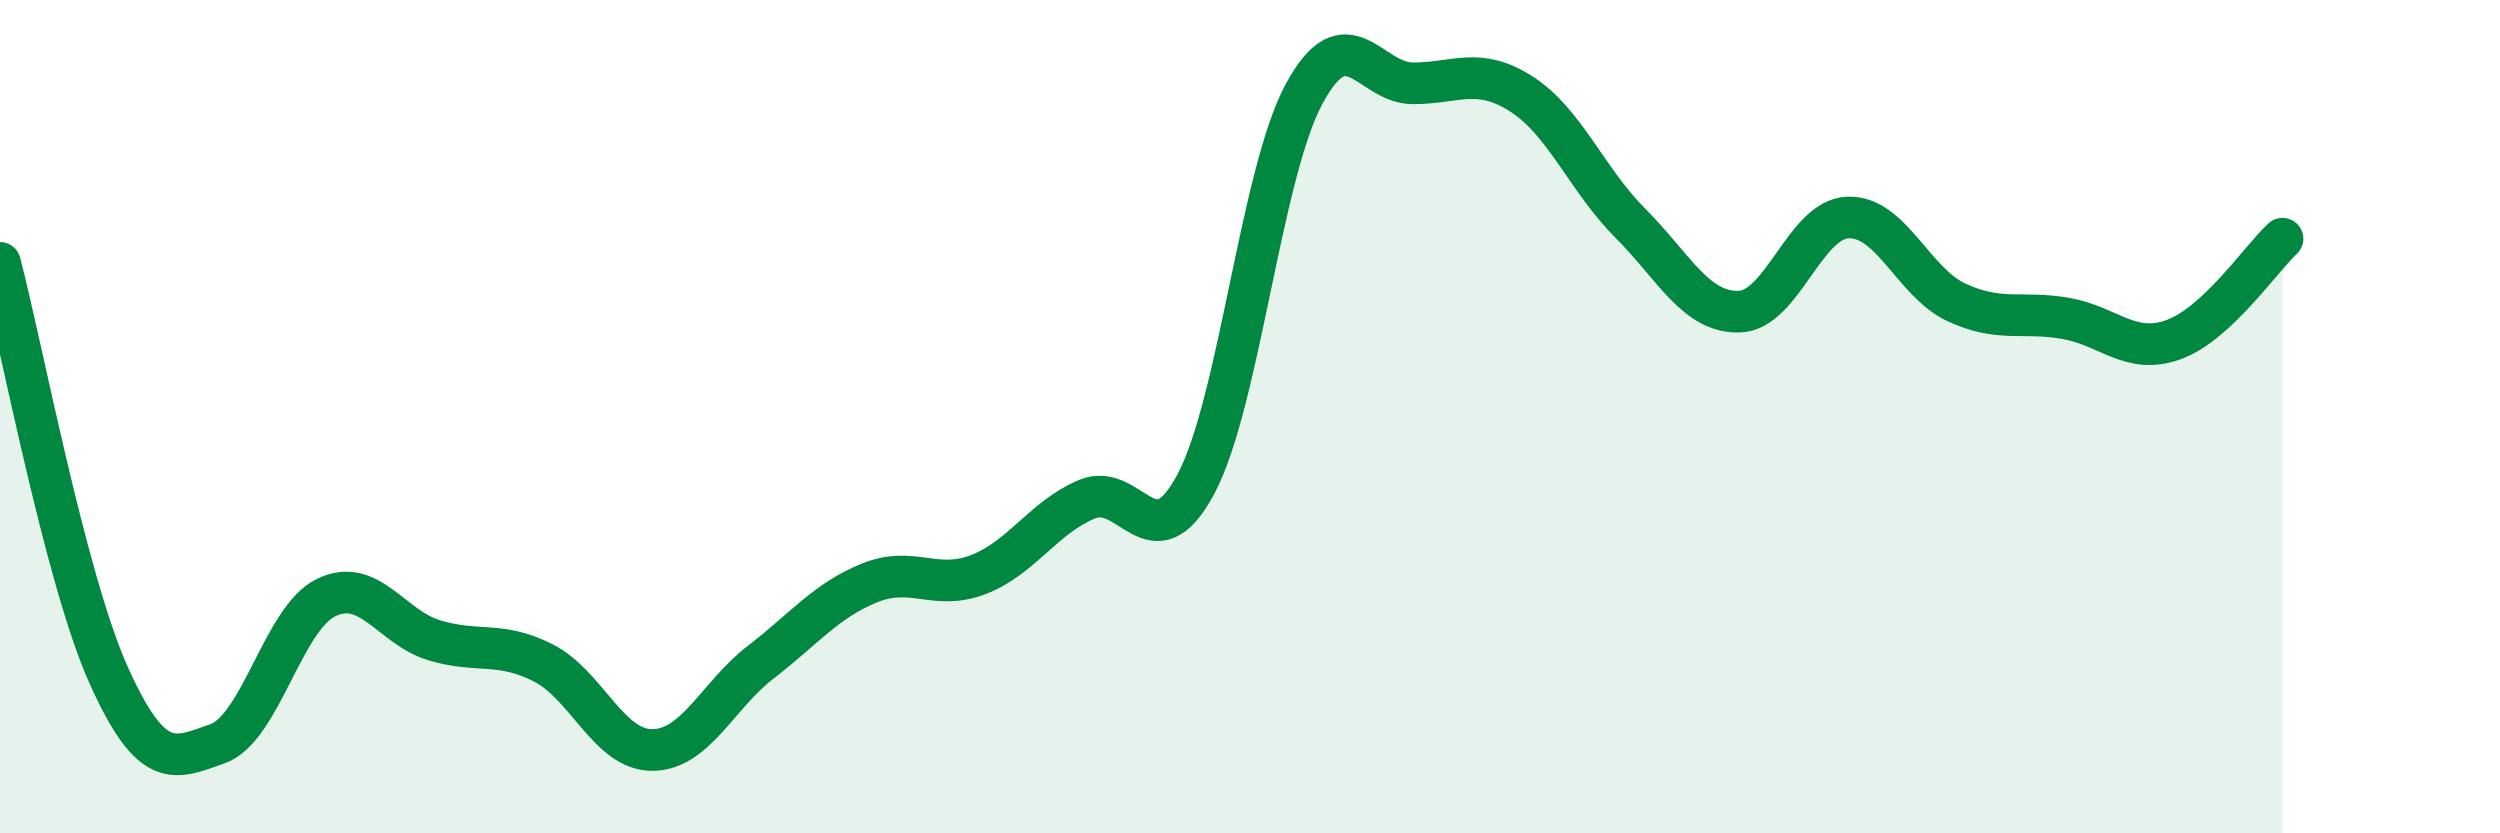 
    <svg width="60" height="20" viewBox="0 0 60 20" xmlns="http://www.w3.org/2000/svg">
      <path
        d="M 0,6.31 C 0.52,8.29 1.57,13.9 2.61,16.21 C 3.65,18.52 4.18,18.22 5.22,17.85 C 6.26,17.48 6.79,14.84 7.83,14.34 C 8.87,13.84 9.39,15.06 10.43,15.37 C 11.47,15.68 12,15.38 13.04,15.91 C 14.08,16.44 14.61,18 15.65,18 C 16.69,18 17.22,16.69 18.26,15.89 C 19.3,15.09 19.83,14.41 20.87,13.99 C 21.91,13.57 22.44,14.19 23.48,13.79 C 24.52,13.39 25.05,12.41 26.09,11.98 C 27.13,11.55 27.66,13.57 28.7,11.62 C 29.74,9.67 30.26,4.17 31.3,2.25 C 32.34,0.33 32.87,2 33.91,2 C 34.95,2 35.48,1.59 36.52,2.26 C 37.56,2.93 38.09,4.32 39.13,5.36 C 40.17,6.4 40.7,7.51 41.74,7.48 C 42.78,7.45 43.31,5.26 44.35,5.22 C 45.39,5.18 45.92,6.78 46.96,7.26 C 48,7.74 48.53,7.46 49.57,7.64 C 50.61,7.82 51.13,8.53 52.17,8.15 C 53.21,7.77 54.26,6.21 54.78,5.73L54.78 20L0 20Z"
        fill="#008740"
        opacity="0.1"
        stroke-linecap="round"
        stroke-linejoin="round"
      />
      <path
        d="M 0,6.31 C 0.52,8.29 1.57,13.9 2.61,16.21 C 3.65,18.52 4.18,18.22 5.22,17.85 C 6.26,17.48 6.79,14.84 7.83,14.34 C 8.87,13.84 9.39,15.06 10.43,15.37 C 11.47,15.68 12,15.38 13.04,15.91 C 14.08,16.44 14.61,18 15.65,18 C 16.69,18 17.22,16.69 18.26,15.89 C 19.3,15.09 19.83,14.41 20.87,13.99 C 21.91,13.57 22.44,14.19 23.48,13.79 C 24.52,13.39 25.05,12.41 26.09,11.98 C 27.13,11.55 27.66,13.57 28.7,11.62 C 29.74,9.67 30.26,4.17 31.3,2.25 C 32.34,0.33 32.87,2 33.91,2 C 34.95,2 35.48,1.59 36.52,2.26 C 37.56,2.93 38.09,4.32 39.13,5.36 C 40.17,6.4 40.7,7.51 41.74,7.48 C 42.78,7.45 43.31,5.26 44.35,5.22 C 45.39,5.18 45.92,6.78 46.96,7.26 C 48,7.74 48.53,7.46 49.57,7.64 C 50.61,7.82 51.13,8.53 52.17,8.15 C 53.21,7.77 54.26,6.21 54.78,5.73"
        stroke="#008740"
        stroke-width="1"
        fill="none"
        stroke-linecap="round"
        stroke-linejoin="round"
      />
    </svg>
  